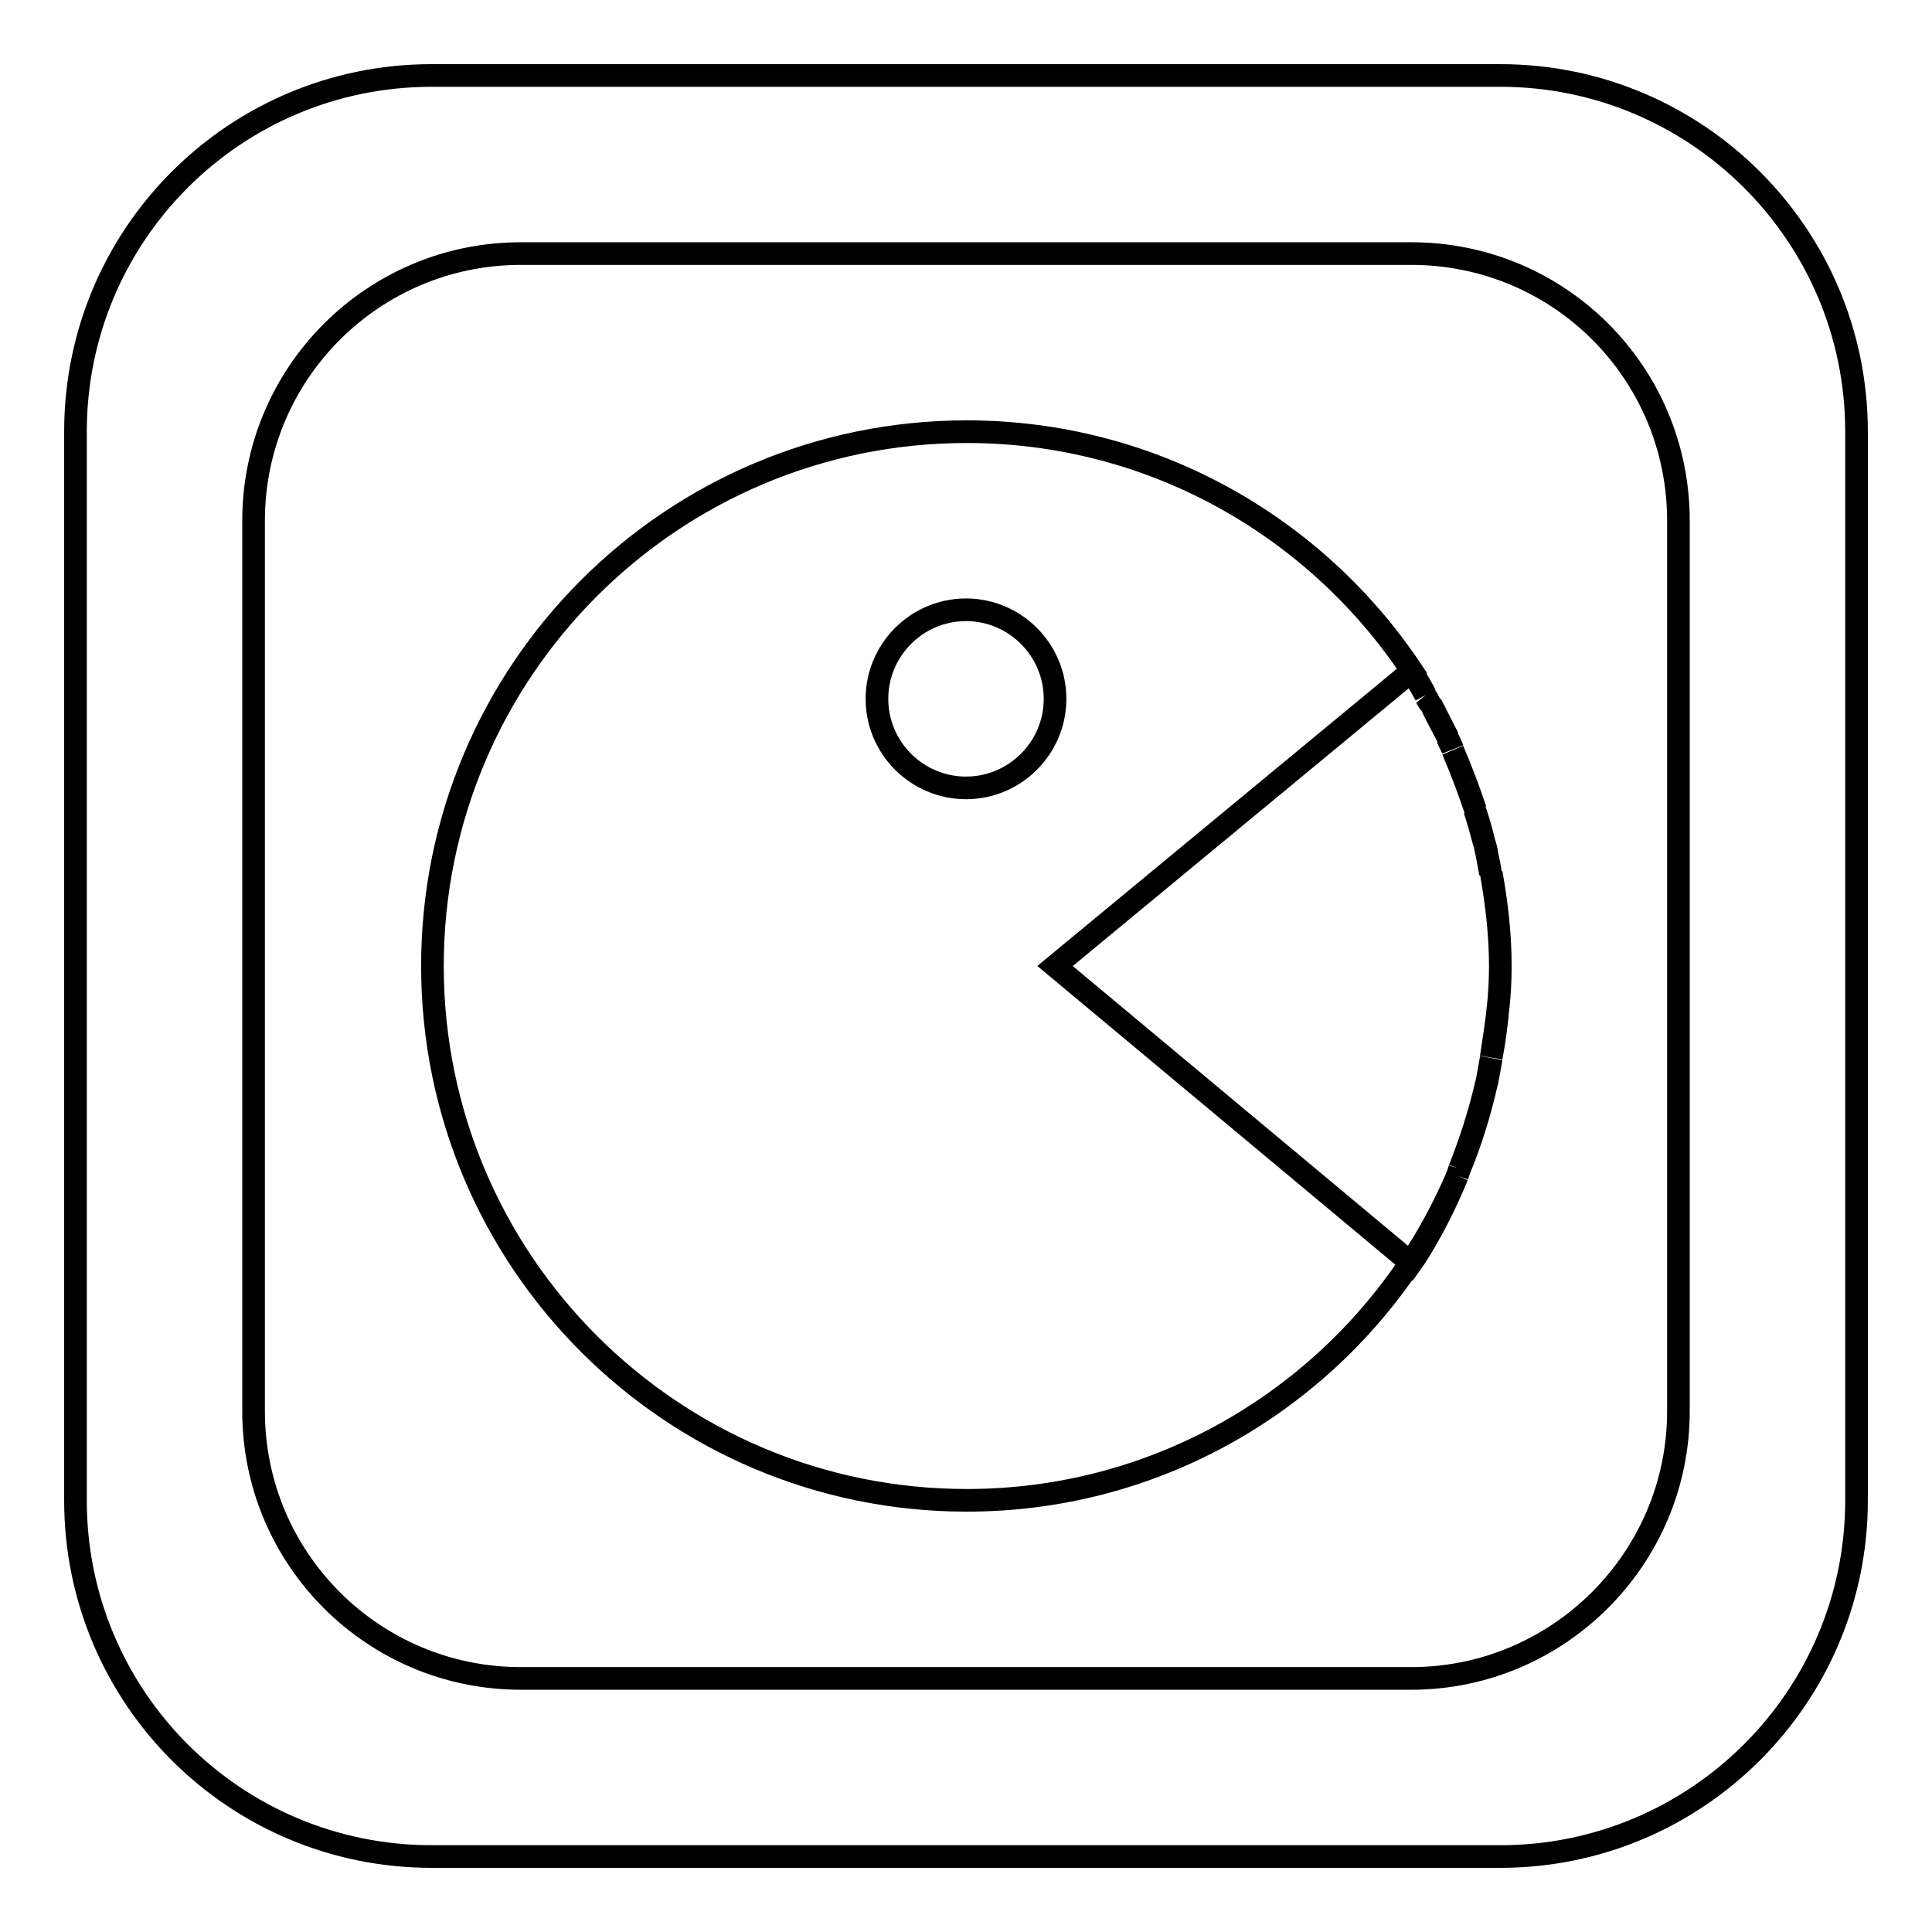 <?xml version="1.0" encoding="utf-8"?>
<!-- Svg Vector Icons : http://www.onlinewebfonts.com/icon -->
<!DOCTYPE svg PUBLIC "-//W3C//DTD SVG 1.1//EN" "http://www.w3.org/Graphics/SVG/1.1/DTD/svg11.dtd">
<svg version="1.1" xmlns="http://www.w3.org/2000/svg" xmlns:xlink="http://www.w3.org/1999/xlink" x="0px" y="0px" viewBox="0 0 256 256" enable-background="new 0 0 256 256" xml:space="preserve">
<g> <path stroke-width="3" fill-opacity="0" stroke="#000000"  d="M193.4,154.9c1.3-3.3,2.6-7.1,3.6-11.5C196.1,147.4,194.9,151.3,193.4,154.9z M197.6,140.2 c-0.2,1.1-0.4,2.2-0.6,3.3C197.2,142.5,197.4,141.3,197.6,140.2z M198.5,133.5c-0.2,2.2-0.6,4.4-0.9,6.6 C198,138,198.3,135.8,198.5,133.5z M193.4,154.9c-0.1,0.3-0.2,0.6-0.3,0.9C193.2,155.5,193.3,155.2,193.4,154.9z M189.6,93.3 c0.8,1.5,1.5,3,2.3,4.5C191,96.1,190.2,94.6,189.6,93.3z M192.5,99.3c-0.2-0.5-0.4-1-0.7-1.5C192,98.3,192.3,98.8,192.5,99.3z  M198.8,128c0,1.9-0.1,3.8-0.3,5.6C198.7,131.7,198.8,129.9,198.8,128z M187,167.4c0,0,3.1-4.3,6.1-11.6c-1.7,4-3.8,7.9-6.2,11.5 L187,167.4z M189.5,93.3c-0.2-0.3-0.4-0.7-0.6-1C189.1,92.5,189.3,92.9,189.5,93.3z M195.5,107.3c-0.4-1.2-0.8-2.3-1.2-3.4 C194.7,105,195.1,106.1,195.5,107.3z M196.7,111.8c-0.4-1.5-0.8-3-1.3-4.5C195.9,108.7,196.3,110.2,196.7,111.8z M194.3,103.9 c-0.6-1.6-1.2-3.1-1.8-4.5C193.1,100.8,193.7,102.3,194.3,103.9z M197,113.1c-0.1-0.5-0.2-0.9-0.3-1.4 C196.8,112.2,197,112.7,197,113.1z M187,88.9L187,88.9c0.7,1,1.3,2.1,1.9,3.2C187.8,90.1,187,88.9,187,88.9z M246,57.2v141.6 c0,26.1-21.2,47.2-47.2,47.2H57.2C31.1,246,10,224.9,10,198.8V57.2C10,31.1,31.1,10,57.2,10h141.6C224.8,10,246,31.1,246,57.2z  M222.4,69c0-19.6-15.8-35.4-35.4-35.4H69c-19.5,0-35.4,15.8-35.4,35.4v118c0,19.6,15.9,35.4,35.4,35.4h118 c19.5,0,35.4-15.9,35.4-35.4V69z M139.8,128l47.1,39.3c-12.7,19-34.3,31.5-58.8,31.5c-39.1,0-70.8-31.7-70.8-70.8 c0-39.1,31.7-70.8,70.8-70.8c24.6,0,46.3,12.6,59,31.7L139.8,128z M139.8,92.6c0-6.5-5.3-11.8-11.8-11.8c-6.5,0-11.8,5.3-11.8,11.8 c0,6.5,5.3,11.8,11.8,11.8C134.5,104.4,139.8,99.1,139.8,92.6z M197.5,115.7c-0.2-0.9-0.3-1.7-0.5-2.6 C197.2,114,197.4,114.9,197.5,115.7z M198.8,128c0-4.3-0.5-8.4-1.2-12.3C198.3,119.7,198.8,123.8,198.8,128z"/></g>
</svg>